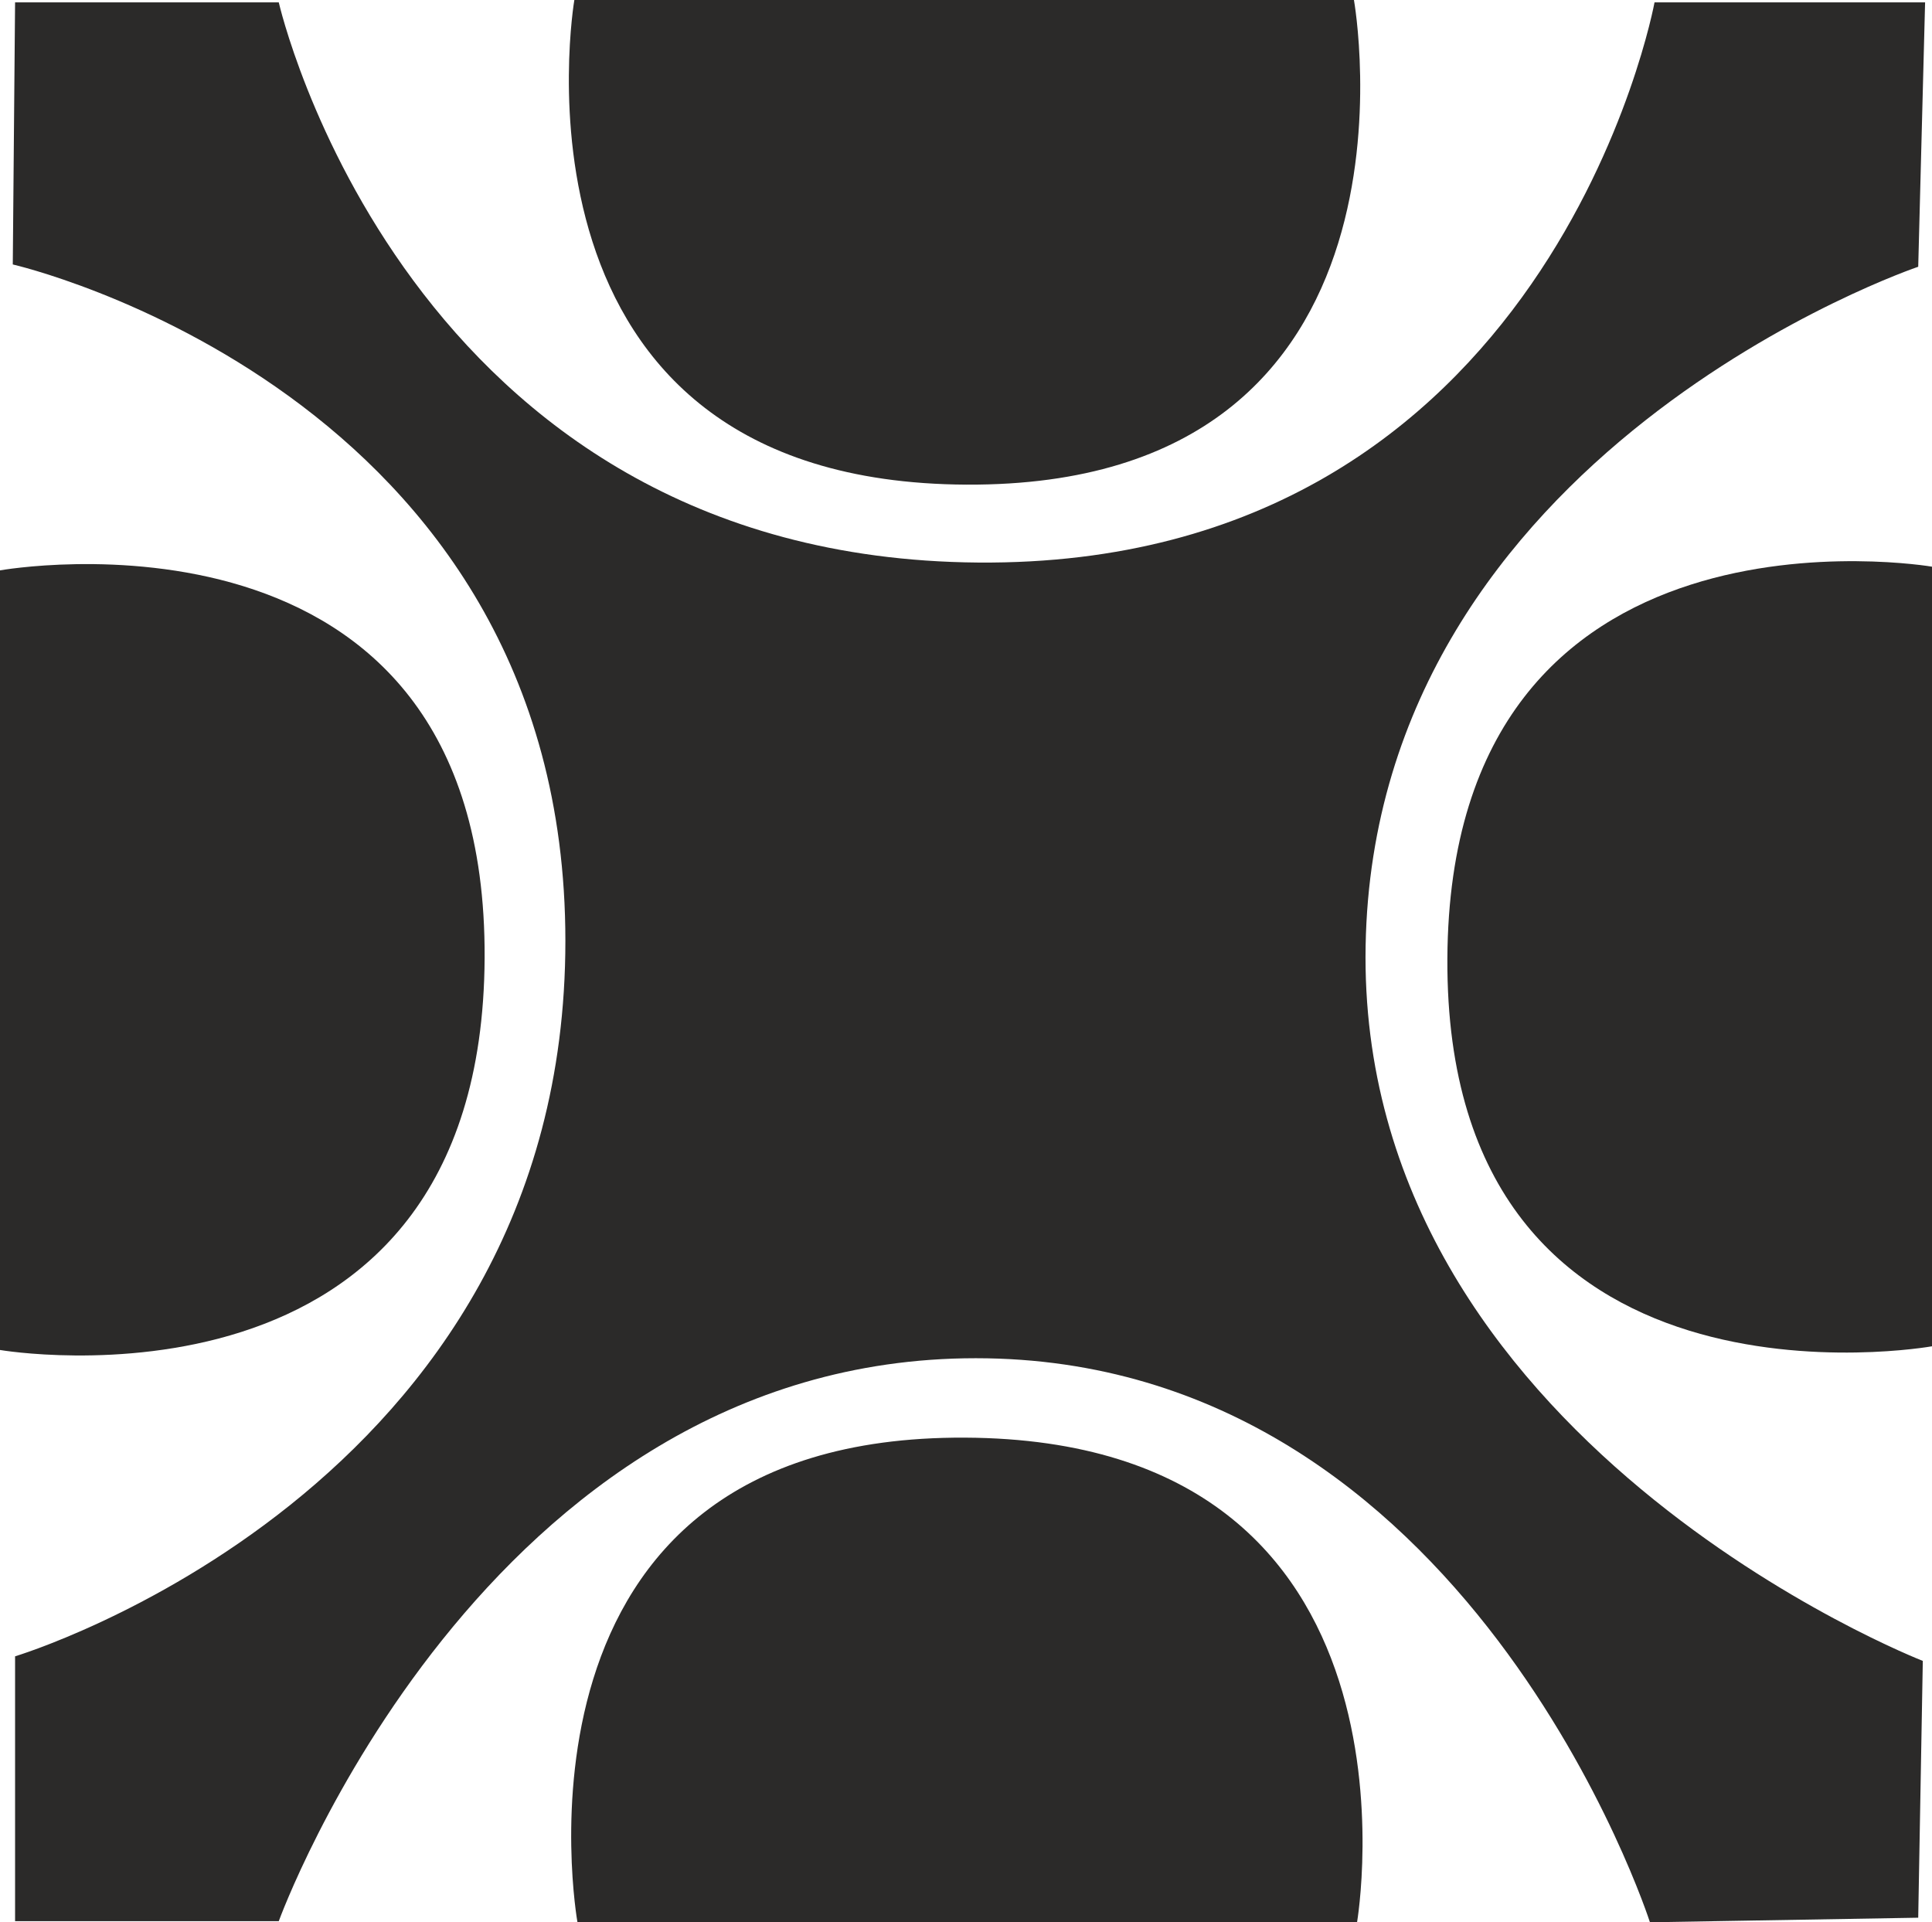 <?xml version="1.0" encoding="UTF-8"?>
<!DOCTYPE svg PUBLIC "-//W3C//DTD SVG 1.1//EN" "http://www.w3.org/Graphics/SVG/1.1/DTD/svg11.dtd">
<!-- Creator: CorelDRAW -->
<svg xmlns="http://www.w3.org/2000/svg" xml:space="preserve" width="34.088mm" height="33.916mm" version="1.1" style="shape-rendering:geometricPrecision; text-rendering:geometricPrecision; image-rendering:optimizeQuality; fill-rule:evenodd; clip-rule:evenodd"
viewBox="0 0 1758.41 1749.54"
 xmlns:xlink="http://www.w3.org/1999/xlink"
 xmlns:xodm="http://www.corel.com/coreldraw/odm/2003">
 <defs>
  <style type="text/css">
   <![CDATA[
    .fil0 {fill:#2B2A29}
   ]]>
  </style>
 </defs>
 <g id="Capa_x0020_1">
  <g id="_1341013744240">
   <path class="fil0" d="M522.74 0l709.55 0c0,0 79.31,443.16 -352.69,441.08 -431.99,-2.09 -356.86,-441.08 -356.86,-441.08z"/>
   <path class="fil0" d="M1235.13 1749.52l-709.55 0c0,0 -79.31,-443.16 352.68,-441.08 431.99,2.09 356.86,441.08 356.86,441.08z"/>
   <path class="fil0" d="M-0 1228.66l0 -709.55c0,0 443.16,-79.3 441.08,352.69 -2.09,431.99 -441.08,356.86 -441.08,356.86z"/>
   <path class="fil0" d="M1758.41 515.75l0 709.55c0,0 -443.16,79.31 -441.08,-352.69 2.09,-431.99 441.08,-356.86 441.08,-356.86z"/>
   <path class="fil0" d="M13.72 2.15l240 0c0,0 114.78,505.66 636.51,509.84 521.73,4.17 615.64,-509.84 615.64,-509.84l246.26 0 -6.26 240.63c0,0 -494.6,166.95 -502.95,617.73 -8.35,450.78 507.12,651.12 507.12,651.12l-4.17 233.73 -244.17 4.17c0,0 -164.86,-513.38 -613.56,-513.38 -448.69,0 -634.42,512.35 -634.42,512.35l-240 0 0 -241.04c0,0 500.86,-150.26 500.86,-651.12 0,-500.87 -502.95,-615.65 -502.95,-615.65l2.09 -238.54z"/>
  </g>
 </g>
</svg>
